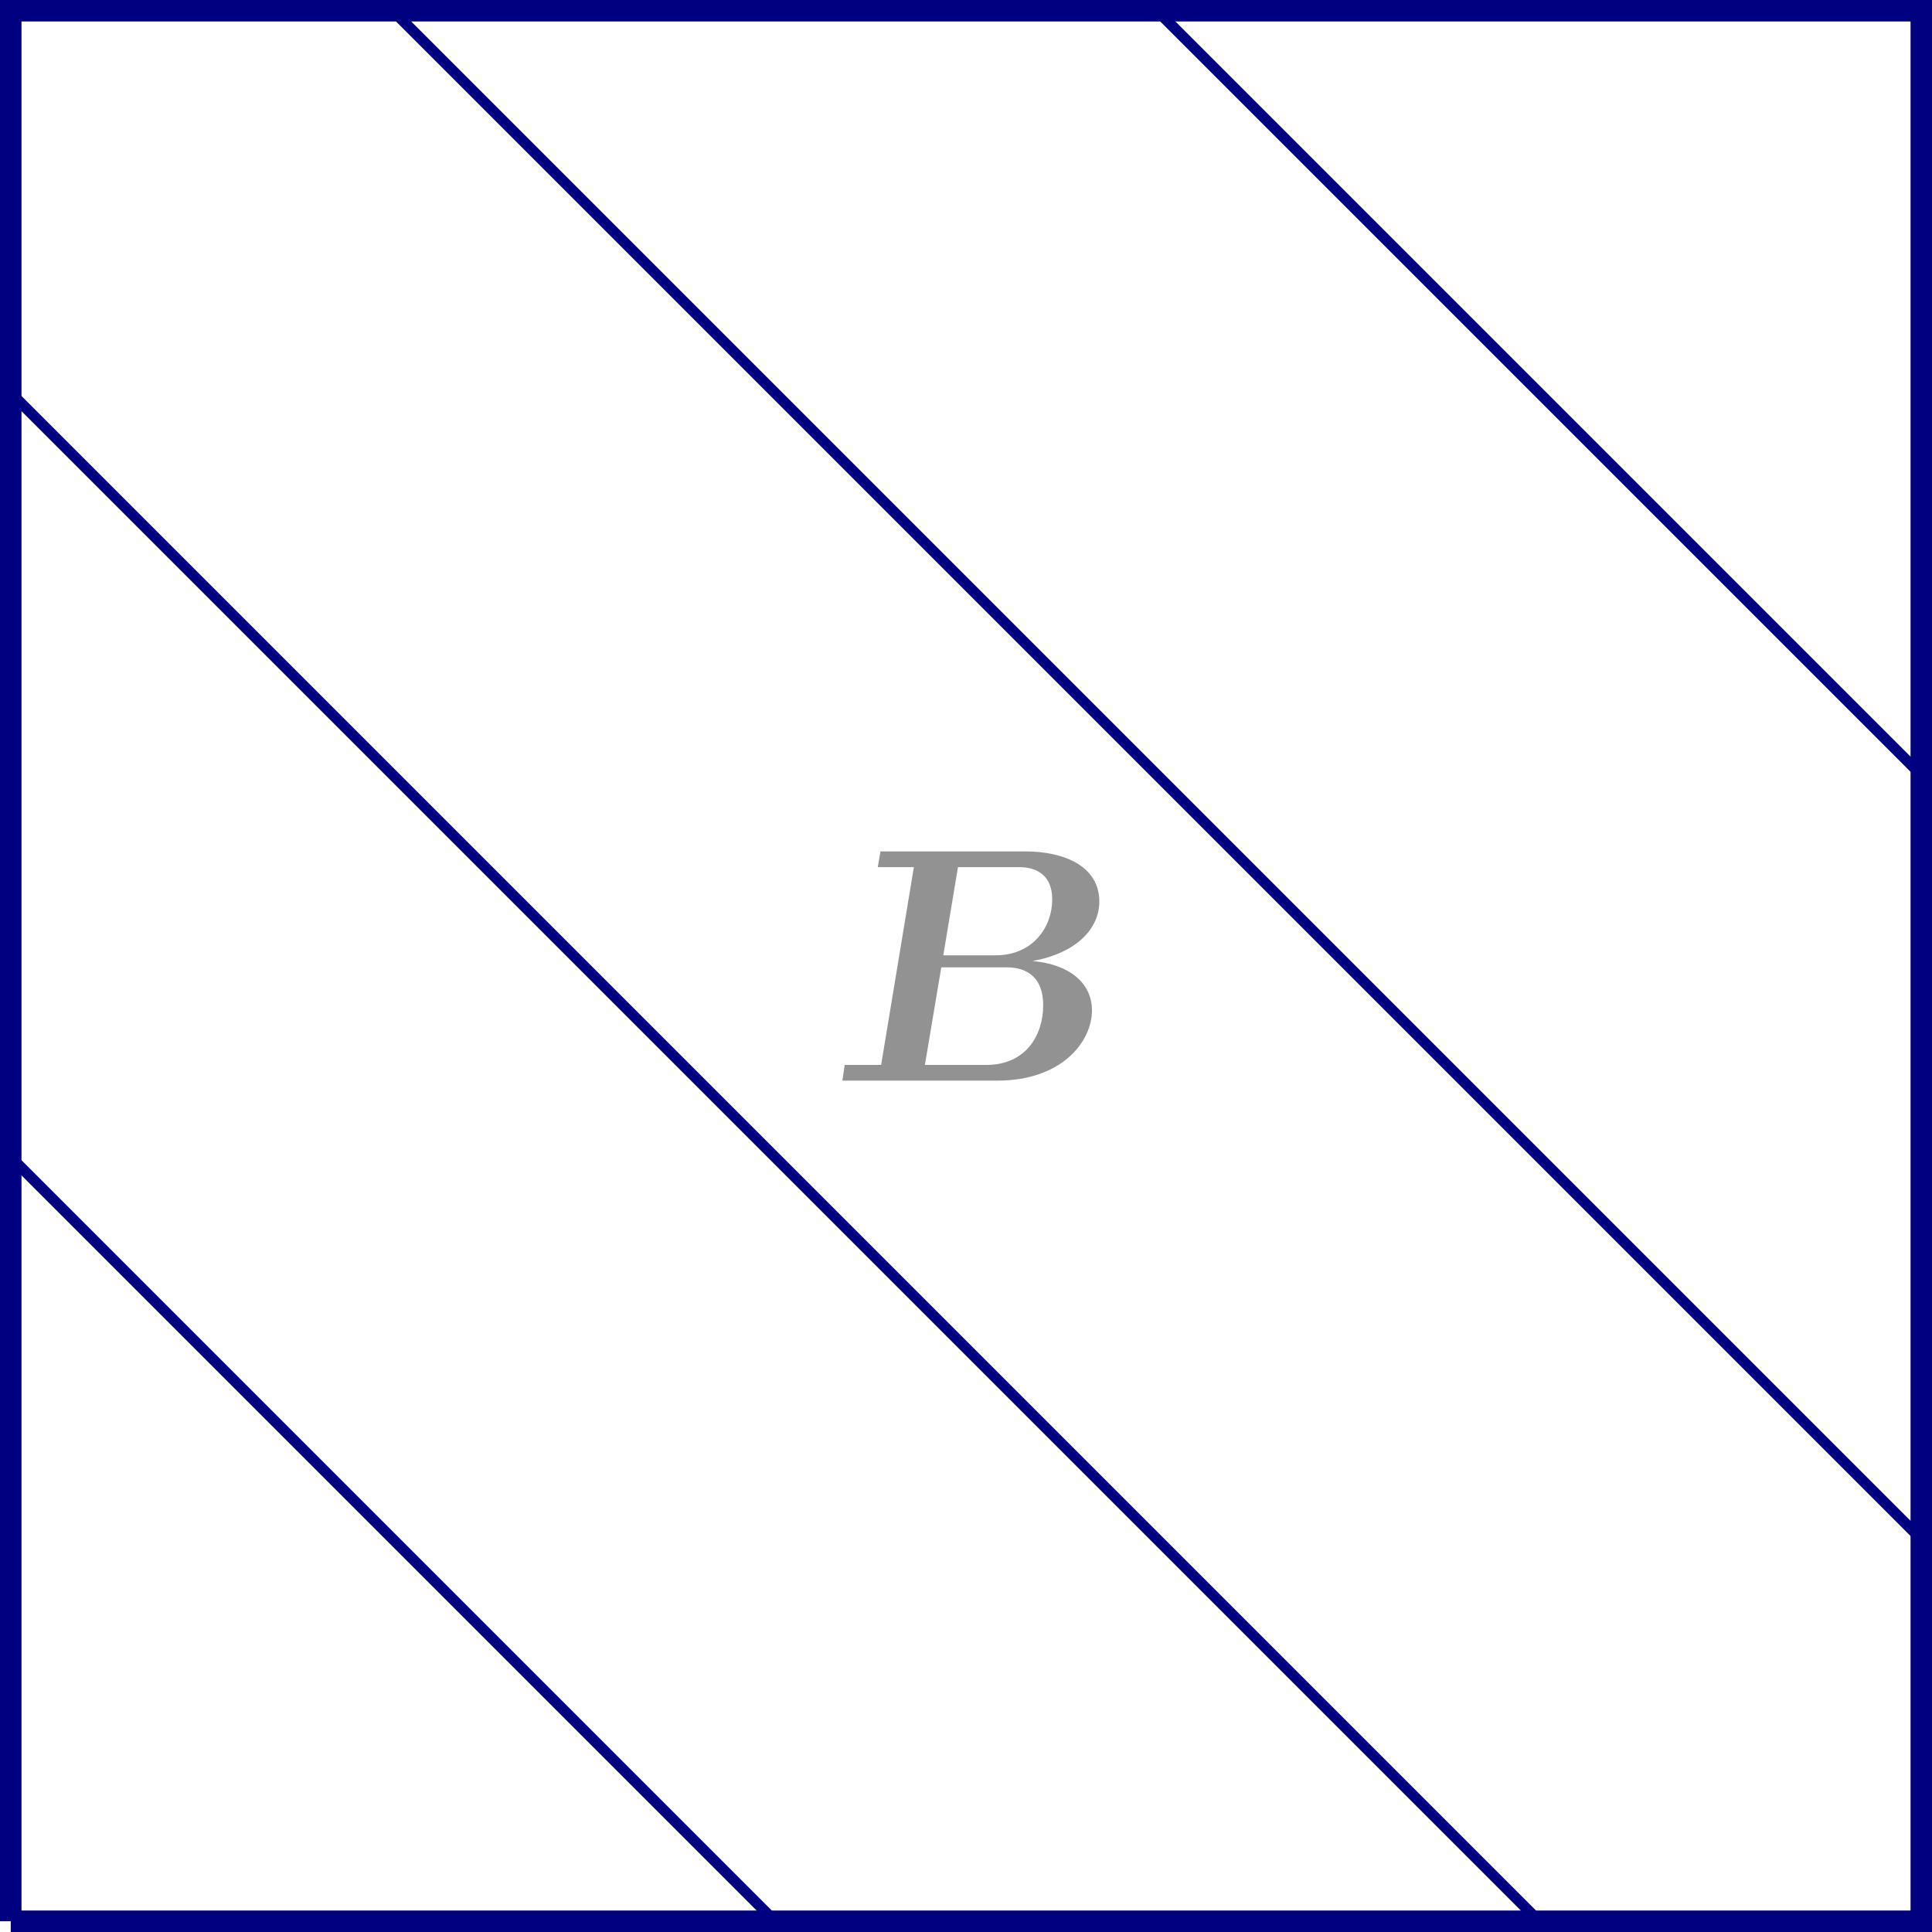 <?xml version="1.0" encoding="UTF-8" standalone="no"?>
<!DOCTYPE svg PUBLIC "-//W3C//DTD SVG 1.1//EN" "http://www.w3.org/Graphics/SVG/1.1/DTD/svg11.dtd">
<svg xmlns="http://www.w3.org/2000/svg" xmlns:xlink="http://www.w3.org/1999/xlink" version="1.1" width="143.326pt" height="143.326pt" viewBox="0 0 143.326 143.326">
<symbol id="font_0_1">
<path d="M .114 .686 L .106 .639 L .214 .639 L .116 .047 L .007 .047 L 0 0 L .464 0 C .657 0 .747 .117 .747 .21 C .747 .292 .68 .348 .569 .358 C .698 .381 .769 .453 .769 .536 C .769 .642 .663 .686 .548 .686 L .114 .686 M .302 .375 L .346 .639 L .527 .639 C .546 .639 .628 .639 .628 .542 C .628 .46 .571 .375 .458 .375 L .302 .375 M .247 .047 L .296 .339 L .49 .339 C .512 .339 .601 .339 .601 .225 C .601 .137 .55 .047 .431 .047 L .247 .047 Z "/>
</symbol>
<use xlink:href="#font_0_1" transform="matrix(24.787,0,0,-24.787,62.492,80.166)" fill="#929292"/>
<path transform="matrix(1,0,0,-1,.797,142.529)" stroke-width="1.594" stroke-linecap="butt" stroke-miterlimit="10" stroke-linejoin="miter" fill="none" stroke="#000080" d="M 0 0 L 141.734 0 L 141.734 141.734 L 0 141.734 L 0 0 "/>
<path transform="matrix(1,0,0,-1,.797,142.529)" stroke-width=".797" stroke-linecap="butt" stroke-miterlimit="10" stroke-linejoin="miter" fill="none" stroke="#000080" d="M 56.694 0 L 0 56.694 "/>
<path transform="matrix(1,0,0,-1,.797,142.529)" stroke-width=".797" stroke-linecap="butt" stroke-miterlimit="10" stroke-linejoin="miter" fill="none" stroke="#000080" d="M 113.387 0 L 0 113.387 "/>
<path transform="matrix(1,0,0,-1,.797,142.529)" stroke-width=".797" stroke-linecap="butt" stroke-miterlimit="10" stroke-linejoin="miter" fill="none" stroke="#000080" d="M 141.734 28.347 L 28.347 141.734 "/>
<path transform="matrix(1,0,0,-1,.797,142.529)" stroke-width=".797" stroke-linecap="butt" stroke-miterlimit="10" stroke-linejoin="miter" fill="none" stroke="#000080" d="M 141.734 85.04 L 85.04 141.734 "/>
</svg>
